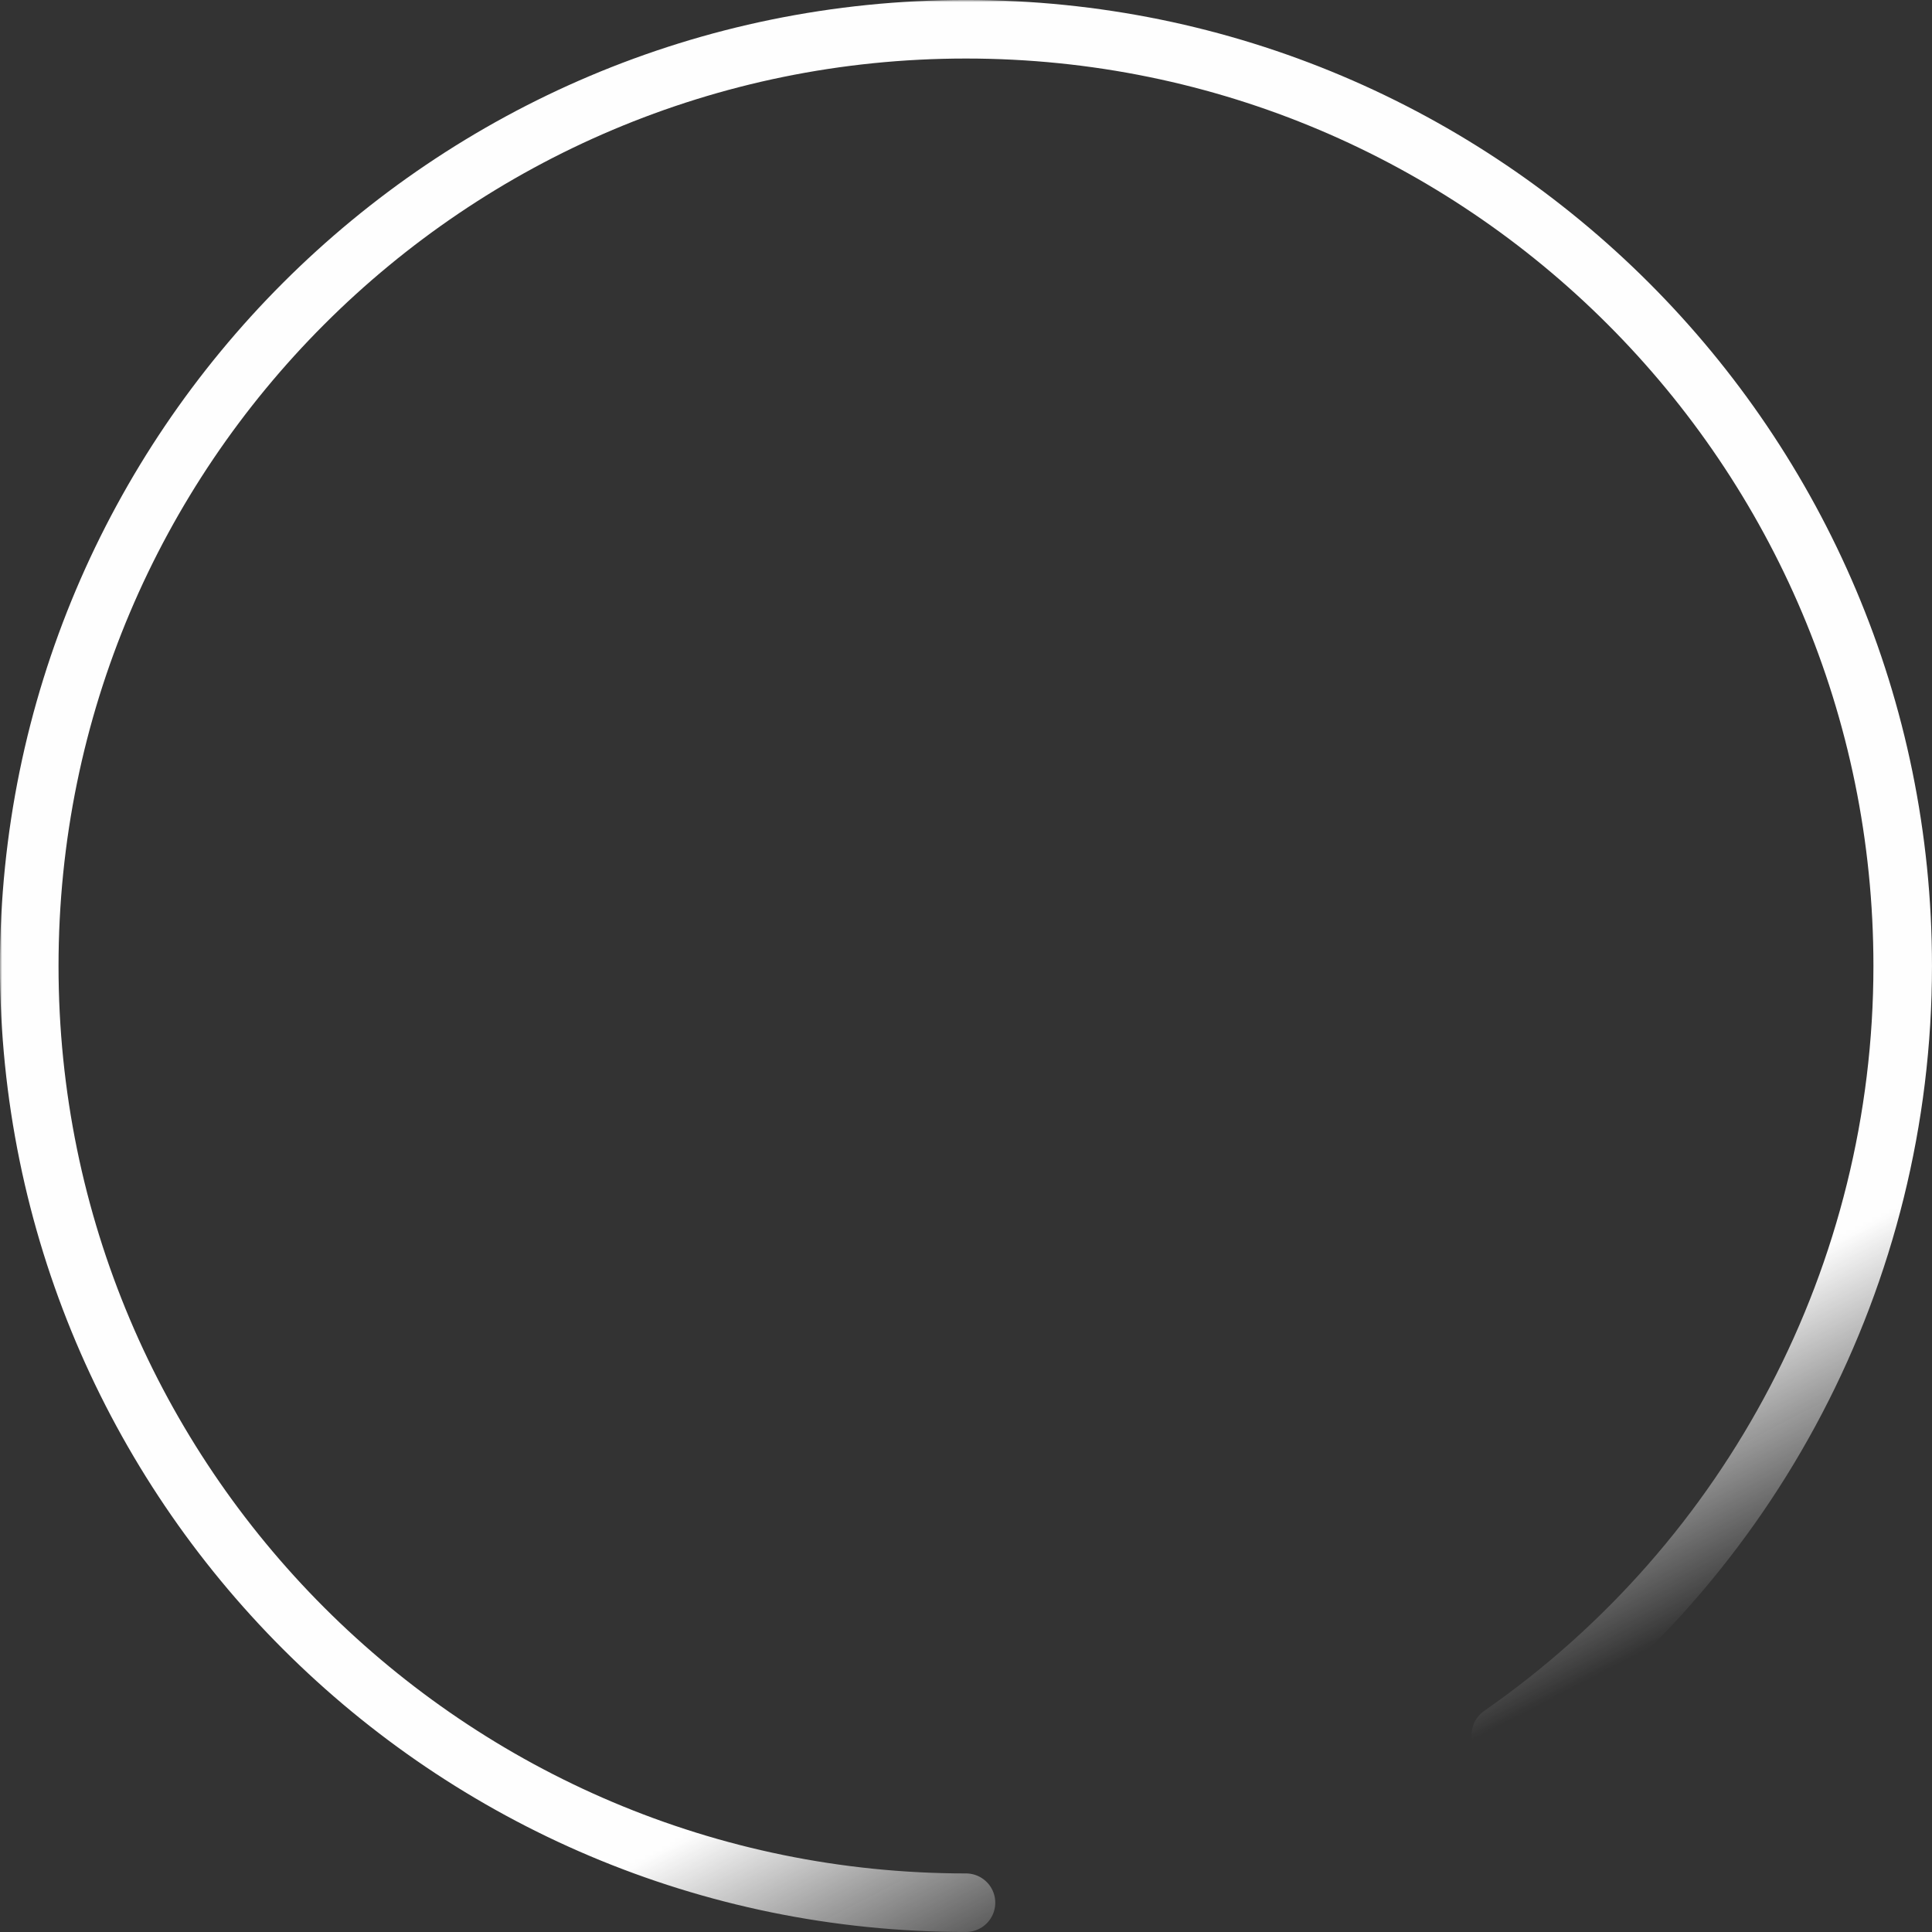 <?xml version="1.0" encoding="UTF-8"?> <!-- Creator: CorelDRAW --> <svg xmlns="http://www.w3.org/2000/svg" xmlns:xlink="http://www.w3.org/1999/xlink" xmlns:xodm="http://www.corel.com/coreldraw/odm/2003" xml:space="preserve" width="206px" height="206px" style="shape-rendering:geometricPrecision; text-rendering:geometricPrecision; image-rendering:optimizeQuality; fill-rule:evenodd; clip-rule:evenodd" viewBox="0 0 448.42 448.42"><rect x="0" y="0" width="448.42" height="448.42" fill="#333333" stroke="none"/> <defs> <style type="text/css"> <![CDATA[ .str0 {stroke:#FEFEFE;stroke-width:13.59;stroke-linecap:round;stroke-linejoin:round;stroke-miterlimit:22.926} .fil0 {fill:none} ]]> </style> <mask id="id0"> <linearGradient id="id1" gradientUnits="userSpaceOnUse" x1="320.34" y1="342.8" x2="349.86" y2="399.66"> <stop offset="0" style="stop-opacity:1; stop-color:white"></stop> <stop offset="1" style="stop-opacity:0; stop-color:white"></stop> </linearGradient> <rect style="fill:url(#id1)" x="-13.16" y="-13.16" width="474.73" height="474.73"></rect> </mask> </defs> <g id="Слой_x0020_1">  <path class="fil0 str0" style="mask:url(#id0)" d="M224.21 441.62c-120.08,0 -217.42,-97.34 -217.42,-217.41 0,-120.08 97.34,-217.42 217.42,-217.42 120.07,0 217.41,97.34 217.41,217.42 0,71.17 -34.84,137.84 -93.27,178.48"></path> </g> </svg> 
